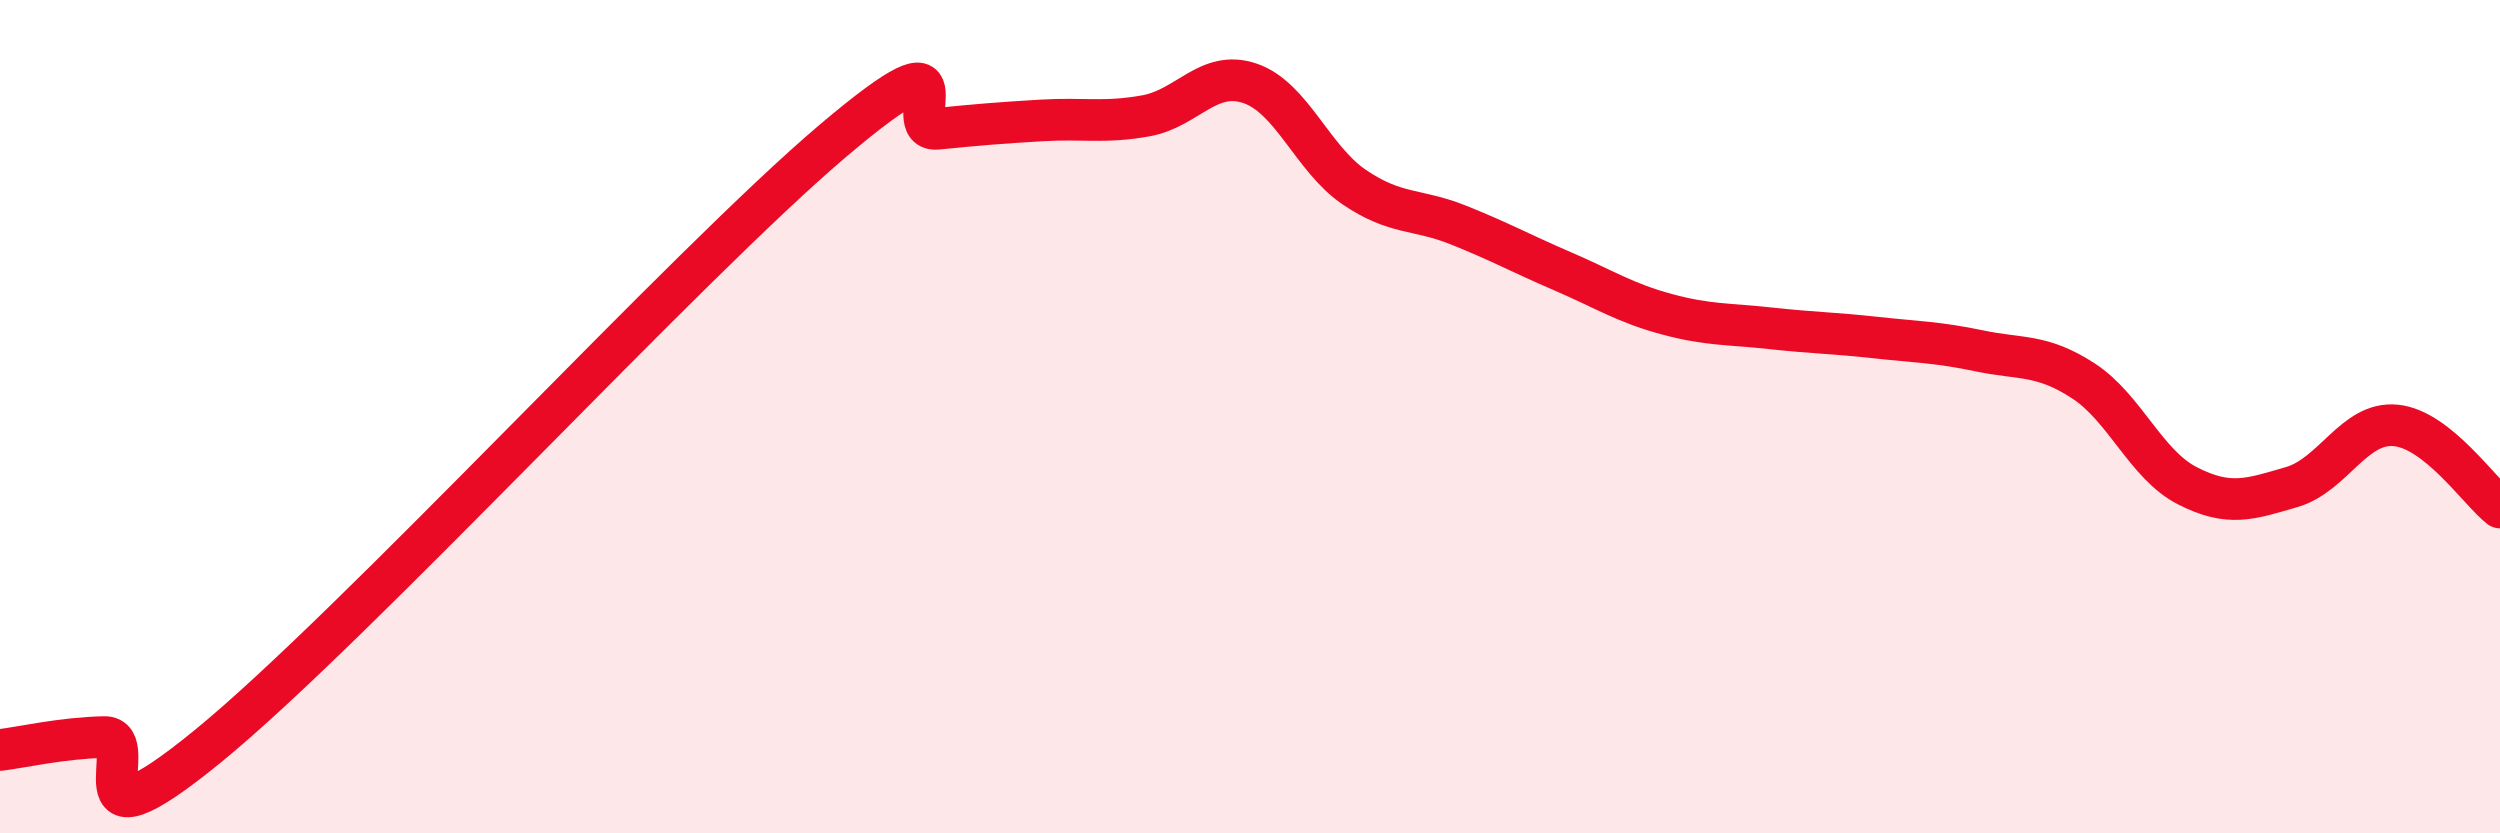 
    <svg width="60" height="20" viewBox="0 0 60 20" xmlns="http://www.w3.org/2000/svg">
      <path
        d="M 0,18 C 0.5,17.94 1.5,17.71 2.5,17.69 C 3.5,17.67 1.5,20.76 5,17.9 C 8.5,15.04 16.5,6.33 20,3.37 C 23.5,0.41 21.5,3.19 22.5,3.09 C 23.5,2.99 24,2.95 25,2.89 C 26,2.83 26.5,2.96 27.5,2.78 C 28.5,2.6 29,1.66 30,2 C 31,2.34 31.5,3.81 32.5,4.49 C 33.5,5.17 34,5 35,5.4 C 36,5.8 36.5,6.08 37.5,6.51 C 38.5,6.94 39,7.27 40,7.54 C 41,7.81 41.5,7.77 42.5,7.88 C 43.5,7.99 44,7.99 45,8.1 C 46,8.21 46.5,8.21 47.5,8.42 C 48.5,8.63 49,8.49 50,9.14 C 51,9.79 51.5,11.15 52.5,11.66 C 53.5,12.17 54,11.98 55,11.69 C 56,11.4 56.5,10.11 57.5,10.21 C 58.5,10.31 59.5,11.79 60,12.18L60 20L0 20Z"
        fill="#EB0A25"
        opacity="0.1"
        stroke-linecap="round"
        stroke-linejoin="round"
      />
      <path
        d="M 0,18 C 0.5,17.94 1.5,17.71 2.5,17.69 C 3.5,17.67 1.5,20.76 5,17.9 C 8.5,15.04 16.5,6.33 20,3.37 C 23.5,0.41 21.5,3.19 22.5,3.09 C 23.5,2.99 24,2.95 25,2.89 C 26,2.83 26.5,2.96 27.5,2.78 C 28.5,2.6 29,1.66 30,2 C 31,2.34 31.5,3.81 32.5,4.49 C 33.5,5.17 34,5 35,5.4 C 36,5.8 36.5,6.08 37.5,6.51 C 38.5,6.94 39,7.27 40,7.54 C 41,7.81 41.5,7.77 42.5,7.88 C 43.5,7.99 44,7.99 45,8.1 C 46,8.21 46.5,8.21 47.5,8.42 C 48.5,8.63 49,8.49 50,9.14 C 51,9.79 51.5,11.15 52.5,11.66 C 53.5,12.17 54,11.98 55,11.69 C 56,11.4 56.5,10.11 57.5,10.21 C 58.5,10.31 59.5,11.79 60,12.18"
        stroke="#EB0A25"
        stroke-width="1"
        fill="none"
        stroke-linecap="round"
        stroke-linejoin="round"
      />
    </svg>
  